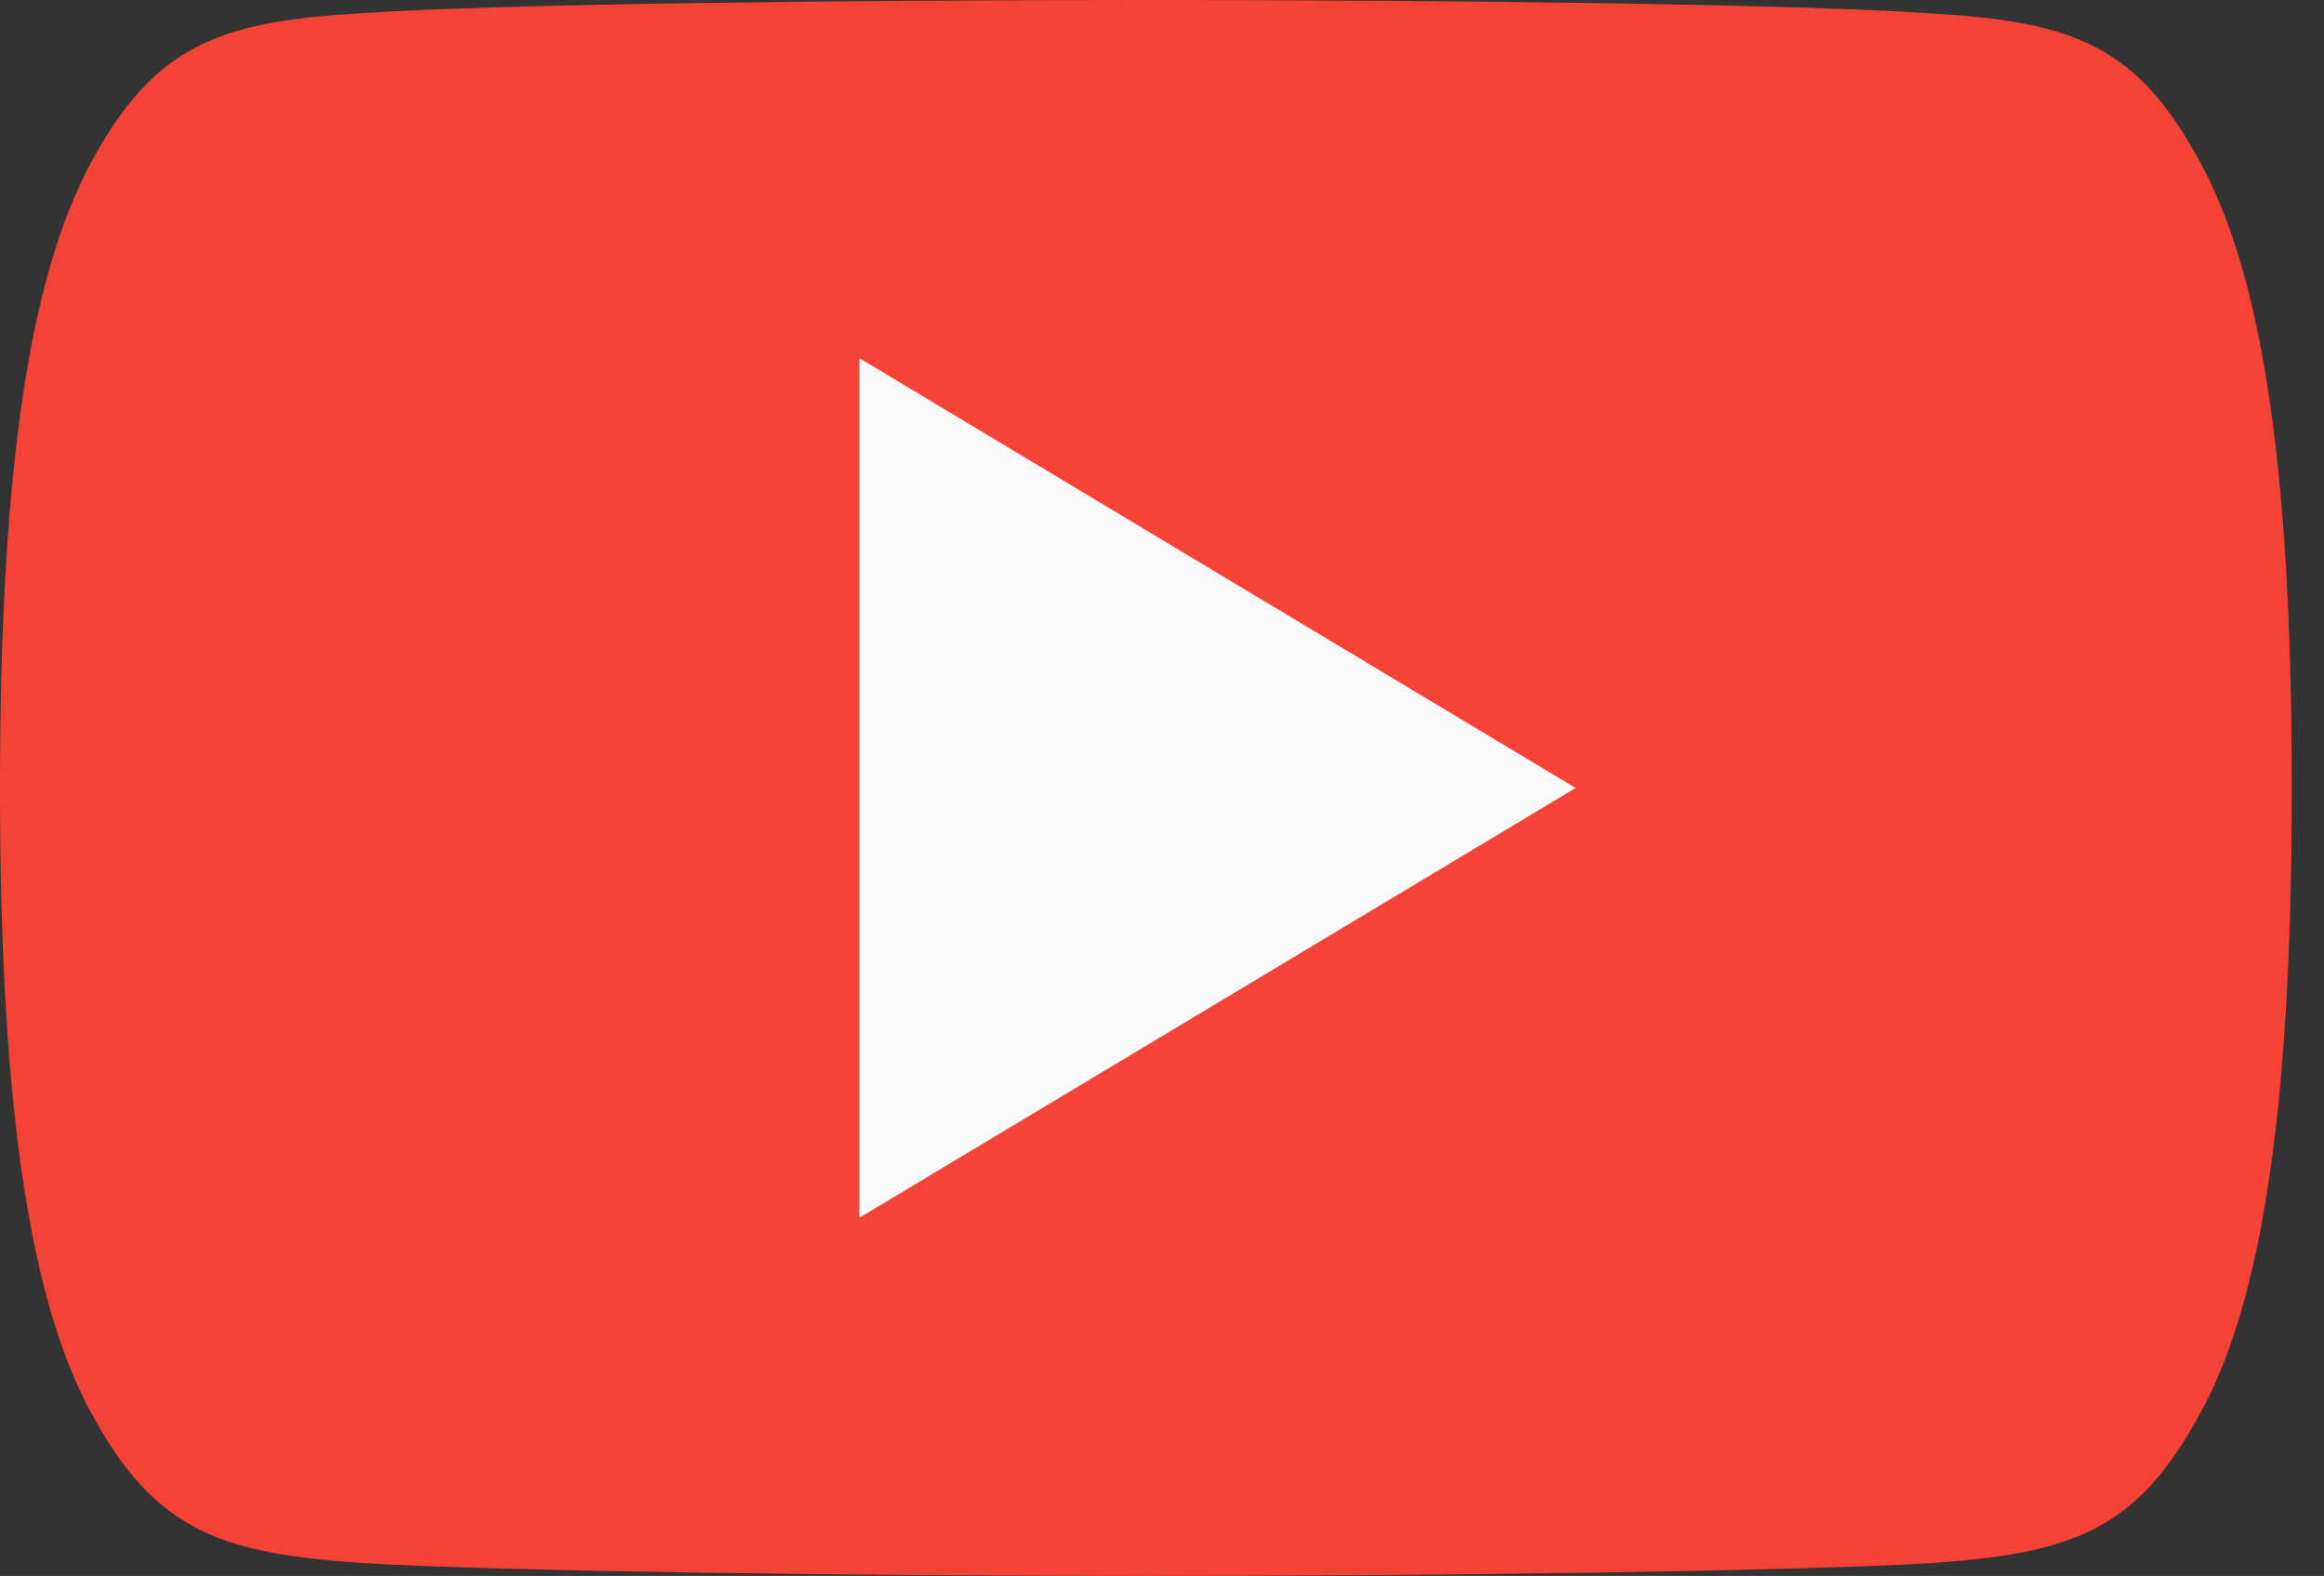 <svg width="59" height="40" viewBox="0 0 59 40" fill="none" xmlns="http://www.w3.org/2000/svg">
<rect x="0" y="0" width="59" height="40" fill="#333333" stroke="none"/>
<path fill-rule="evenodd" clip-rule="evenodd" d="M55.709 3.855C54.131 1.047 52.418 0.531 48.931 0.335C45.447 0.098 36.687 0 29.098 0C21.494 0 12.731 0.098 9.251 0.331C5.771 0.531 4.055 1.044 2.462 3.855C0.836 6.658 0 11.487 0 19.989V20.018C0 28.484 0.836 33.349 2.462 36.124C4.055 38.931 5.767 39.44 9.247 39.676C12.731 39.88 21.494 40 29.098 40C36.687 40 45.447 39.88 48.934 39.68C52.422 39.444 54.135 38.934 55.713 36.127C57.353 33.353 58.182 28.487 58.182 20.022V19.993C58.182 11.487 57.353 6.658 55.709 3.855Z" fill="#F44336"/>
<path fill-rule="evenodd" clip-rule="evenodd" d="M21.818 30.909V9.091L40 20L21.818 30.909Z" fill="#FAFAFA"/>
</svg>
